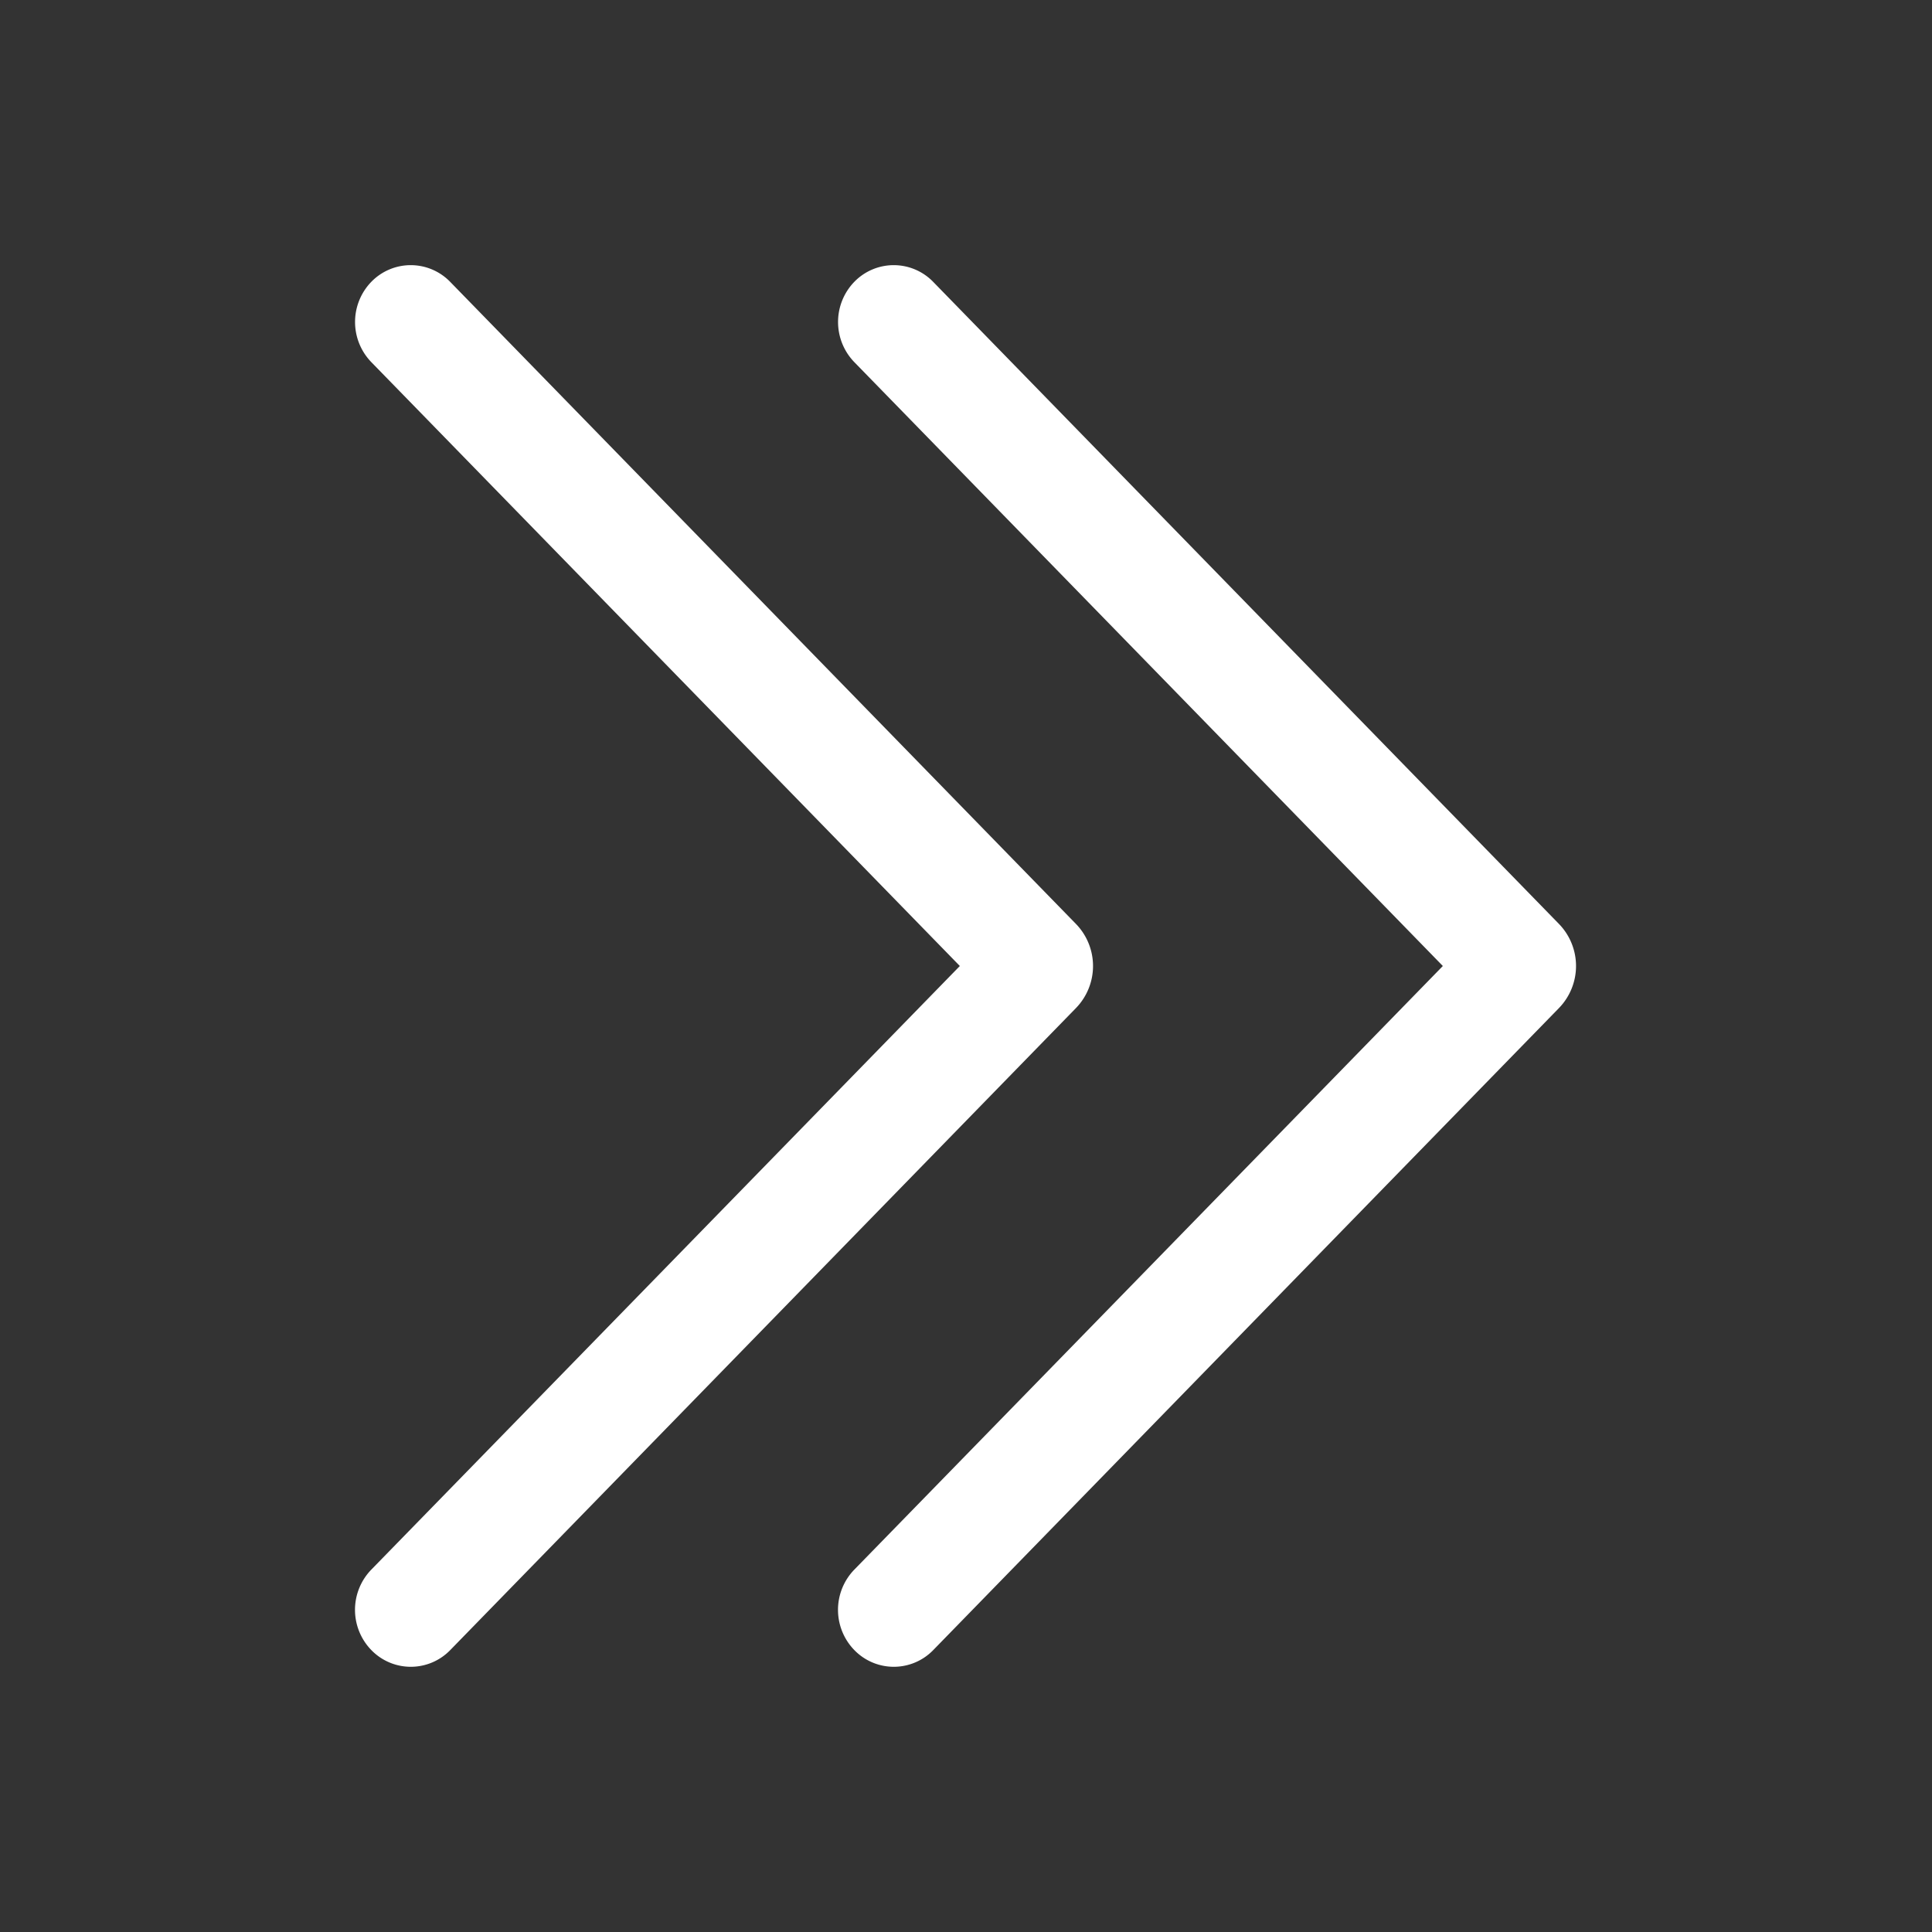 <svg width="1024px" height="1024px" viewBox="0 0 1024 1024" class="icon" xmlns="http://www.w3.org/2000/svg"><rect x="0" y="0" width="1024" height="1024" fill="#333333" stroke="none"/><path fill="#fff" d="M452.864 149.312a29.12 29.12 0 0141.728.064L826.24 489.664a32 32 0 010 44.672L494.592 874.624a29.12 29.12 0 01-41.728 0 30.592 30.592 0 010-42.752L764.736 512 452.864 192a30.592 30.592 0 010-42.688zm-256 0a29.12 29.12 0 0141.728.064L570.24 489.664a32 32 0 010 44.672L238.592 874.624a29.12 29.12 0 01-41.728 0 30.592 30.592 0 010-42.752L508.736 512 196.864 192a30.592 30.592 0 010-42.688z"/></svg>
